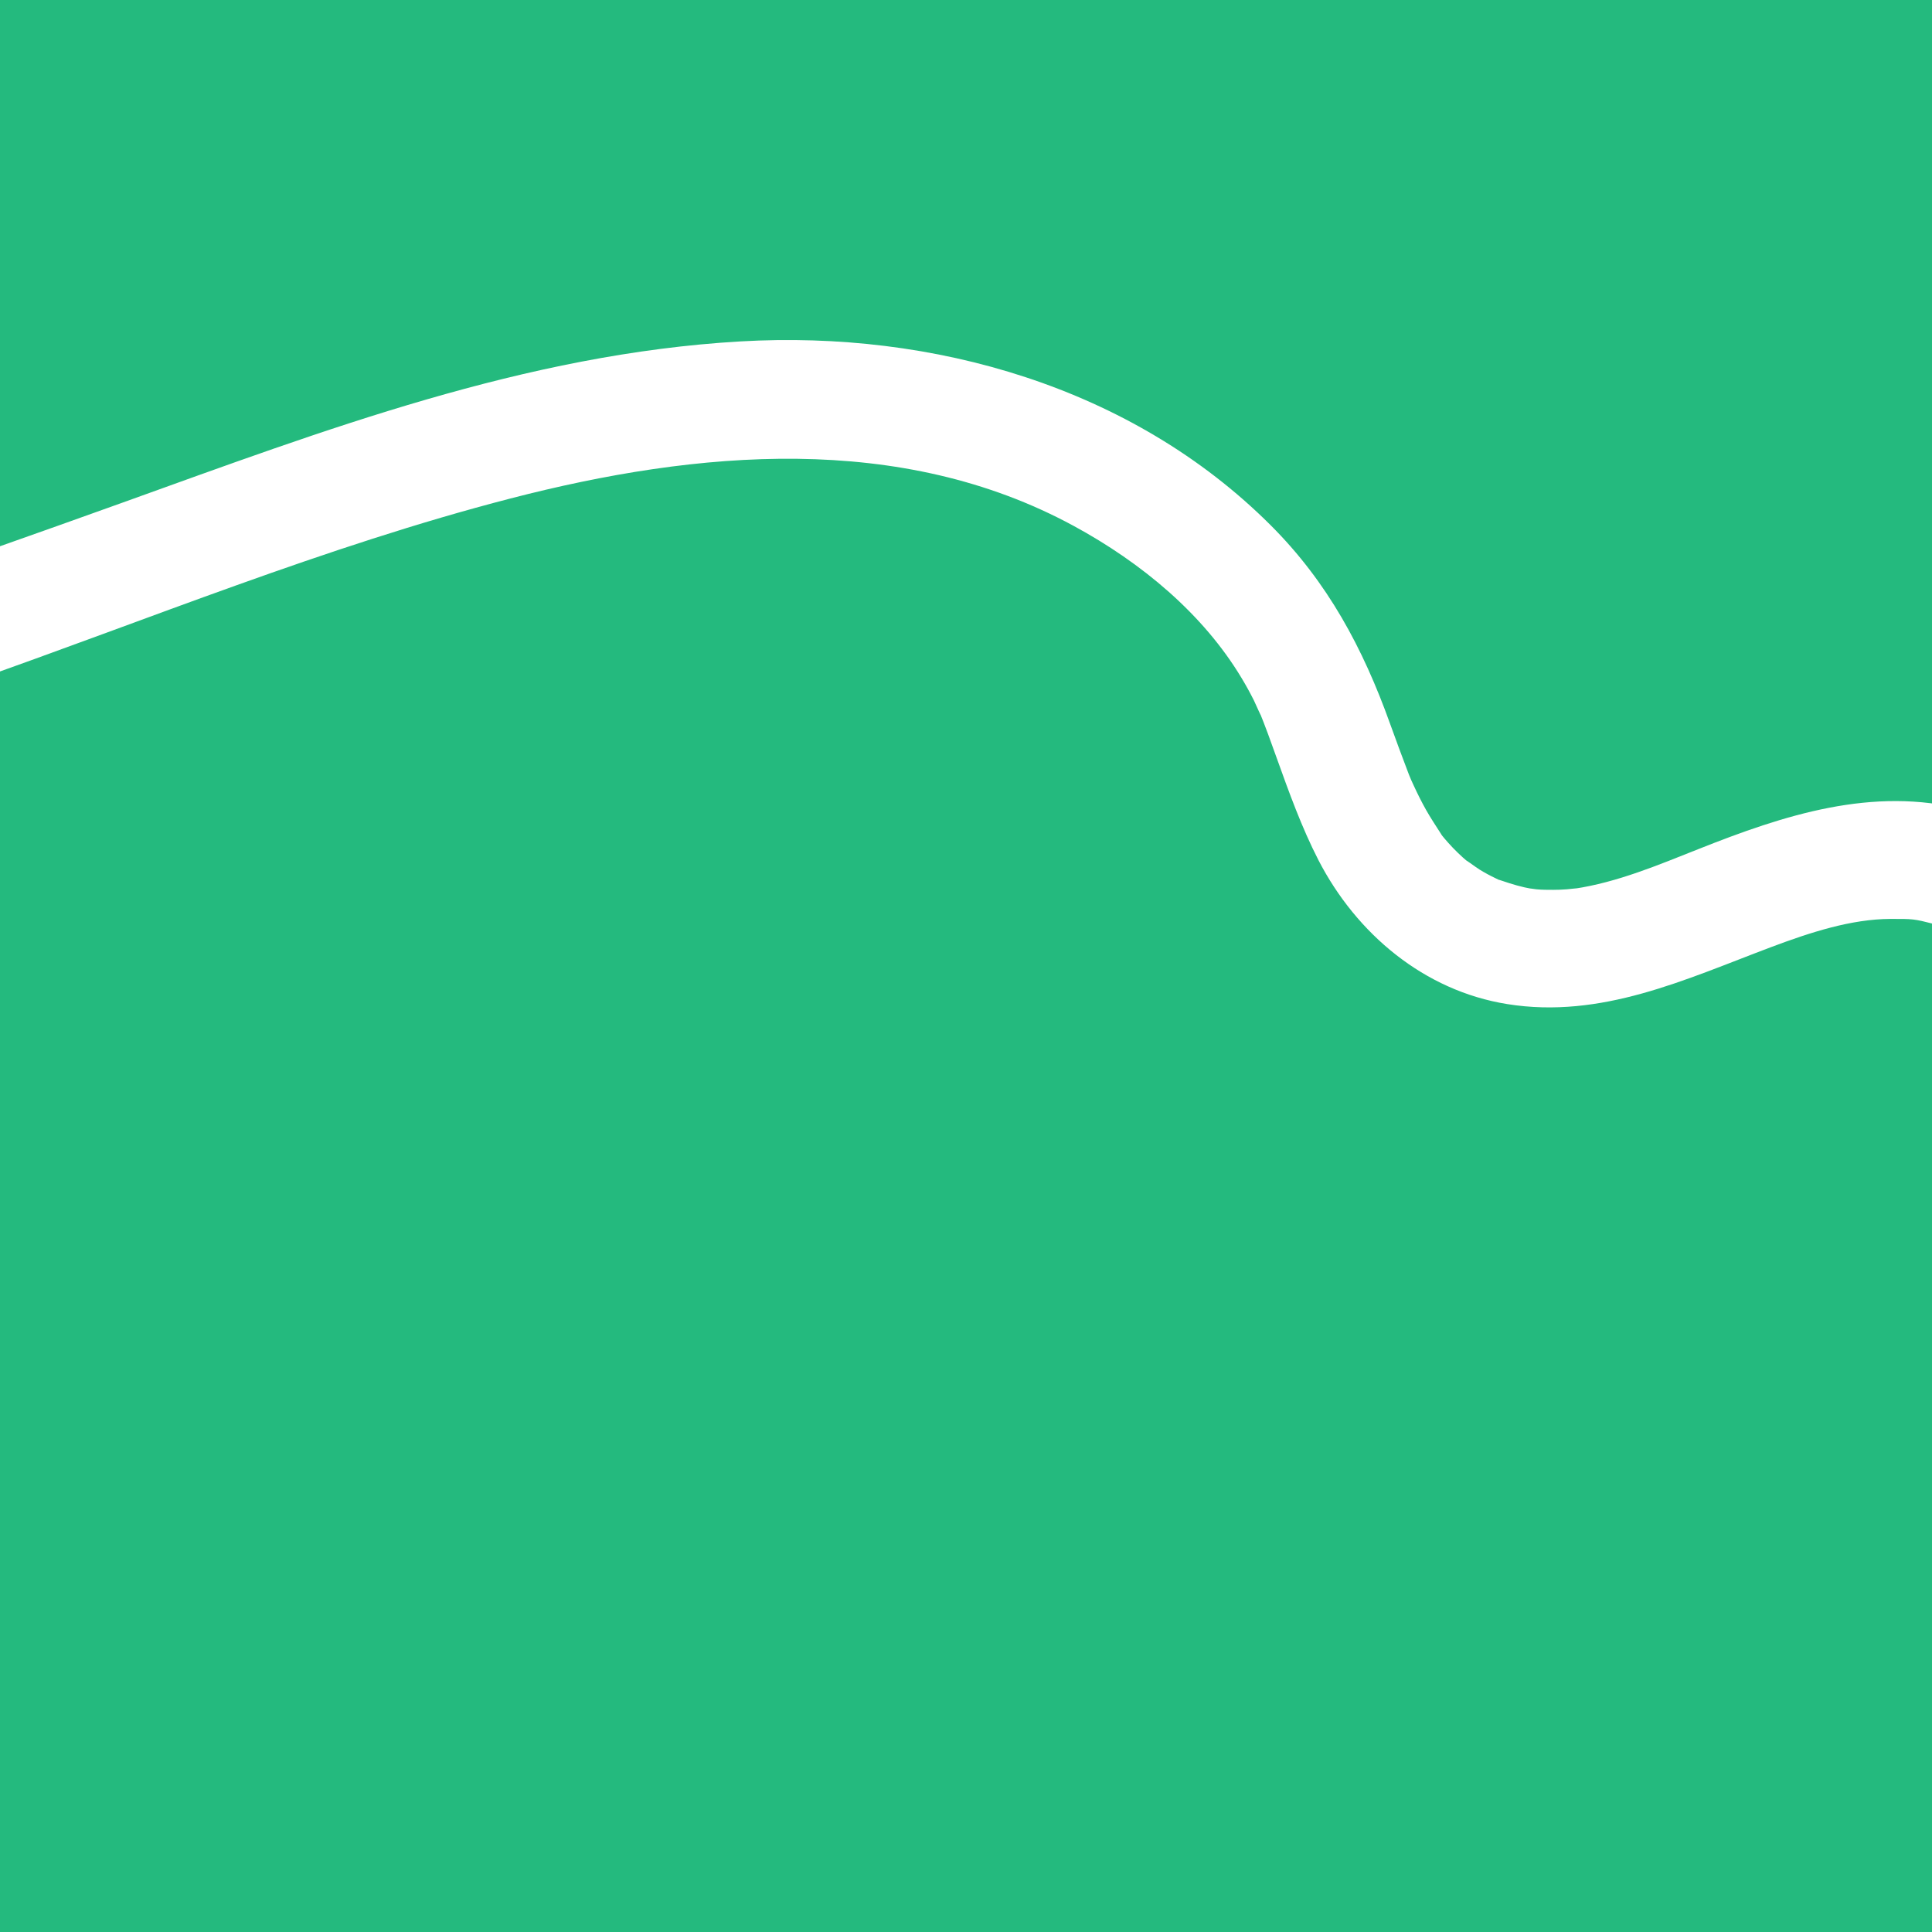 <svg width="250" height="250" viewBox="0 0 250 250" fill="none" xmlns="http://www.w3.org/2000/svg">
<rect width="250" height="250" fill="#1E1E1E"/>
<g clip-path="url(#clip0_0_1)">
<rect width="250" height="250" fill="#24BA7E"/>
<path d="M-346.216 137.983C-299.441 158.75 -246.651 155.121 -197.602 145.51C-155.33 137.233 -113.92 124.844 -72.992 111.582C-49.996 104.134 -27.09 96.383 -4.274 88.397C19.035 80.242 42.109 70.699 66.046 64.505C90.307 58.221 116.551 55.914 138.919 68.044C147.801 72.861 155.698 79.492 160.638 87.702C161.22 88.665 161.758 89.64 162.262 90.648C162.464 91.051 163.561 93.571 162.934 92.014C163.74 93.997 164.468 96.013 165.185 98.029C166.798 102.521 168.422 107.046 170.607 111.302C175.513 120.812 184.261 128.205 195.047 129.93C207.222 131.879 218.02 126.76 229.109 122.582C234.318 120.622 239.56 118.93 244.611 118.908C247.535 118.897 247.68 118.908 250.189 119.546C251.265 119.826 252.34 120.151 253.359 120.588C252.161 120.073 253.292 120.588 253.482 120.711C254.087 121.07 254.726 121.383 255.33 121.753C258.119 123.489 260.36 126.077 262.32 129.47C262.869 130.422 263.384 131.397 263.854 132.383C264.067 132.831 264.28 133.279 264.47 133.727C263.989 132.618 264.482 133.783 264.549 133.973C265.411 136.381 266.218 138.79 266.834 141.276C267.394 143.539 267.853 145.835 268.212 148.142C268.458 149.744 268.615 151.122 268.828 153.788C269.164 157.91 272.121 161.449 276.511 161.449C280.409 161.449 284.531 157.932 284.195 153.788C282.616 134.276 275.851 110.373 254.266 104.784C242.326 101.692 230.8 105.489 219.756 109.88C214.581 111.93 209.261 114.181 203.717 114.999C204.736 114.853 202.944 115.066 202.731 115.077C202.148 115.122 201.577 115.144 200.995 115.144C200.267 115.144 199.539 115.144 198.822 115.077C198.766 115.077 197.366 114.864 198.25 115.021C196.94 114.797 195.652 114.416 194.386 113.98C192.941 113.475 195.842 114.73 193.546 113.655C192.84 113.319 192.146 112.949 191.474 112.535C191.071 112.299 189.043 110.787 189.984 111.56C189.066 110.787 188.192 109.947 187.397 109.051C187.083 108.704 186.77 108.334 186.478 107.965C186.691 108.233 187.173 109.029 186.411 107.819C185.773 106.822 185.123 105.848 184.541 104.817C183.958 103.787 183.432 102.723 182.939 101.658C182.737 101.233 182.547 100.796 182.356 100.359C182.883 101.58 182.401 100.449 182.312 100.225C181.471 98.029 180.665 95.845 179.87 93.639C176.375 83.894 171.816 75.336 164.39 67.932C146.469 50.056 120.718 42.742 95.863 44.175C67.972 45.777 41.908 55.679 15.91 65.02C-6.559 73.096 -29.129 80.892 -51.766 88.464C-93.142 102.297 -134.765 115.357 -177.25 125.416C-224.204 136.527 -275.381 144.771 -322.526 130.602C-327.959 128.966 -333.313 127.062 -338.499 124.766C-342.285 123.086 -346.754 123.668 -349.016 127.51C-350.932 130.781 -350.069 136.303 -346.261 137.994L-346.216 137.983Z" fill="white"/>
</g>
<defs>
<clipPath id="clip0_0_1">
<rect width="250" height="250" fill="white"/>
</clipPath>
</defs>
</svg>
